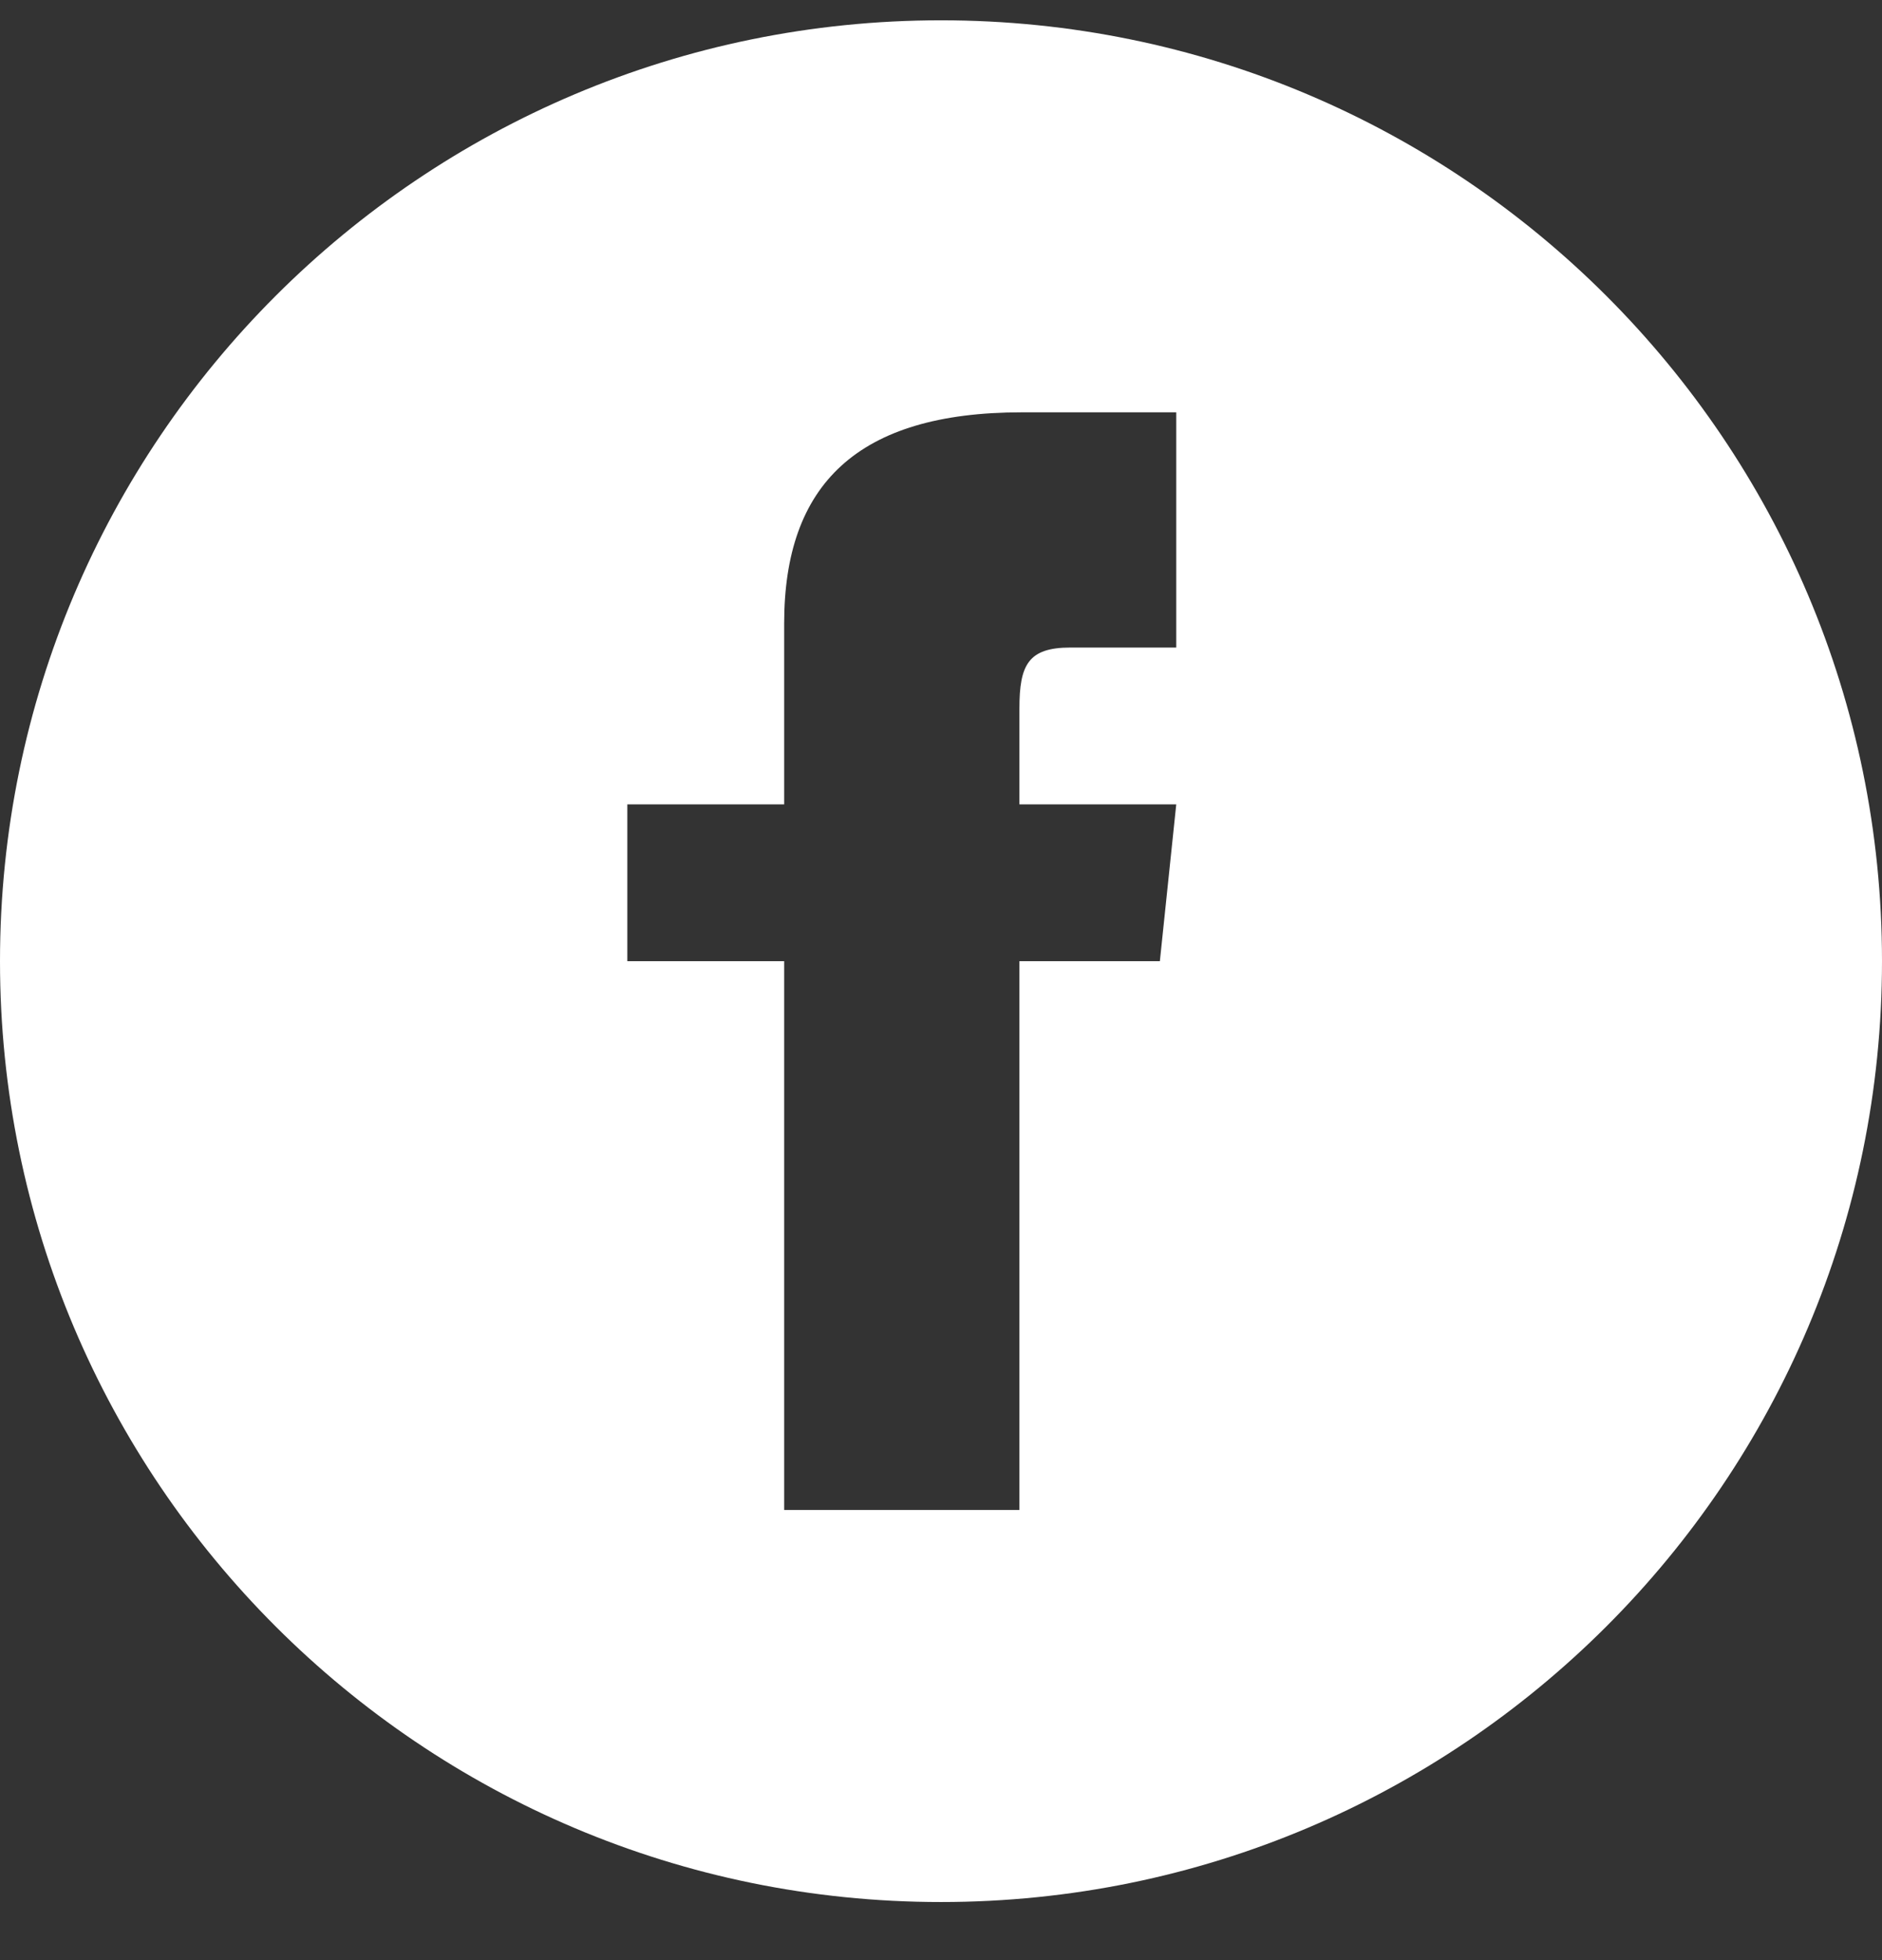 <svg width="24" height="25" viewBox="0 0 24 25" fill="none" xmlns="http://www.w3.org/2000/svg">
<rect x="0" y="0" width="24" height="25" fill="#333333" stroke="none"/>
<path d="M12 0.259C5.373 0.259 0 5.632 0 12.259C0 18.886 5.373 24.259 12 24.259C18.627 24.259 24 18.886 24 12.259C24 5.632 18.627 0.259 12 0.259ZM15 8.259H13.65C13.112 8.259 13 8.48 13 9.037V10.259H15L14.791 12.259H13V19.259H10V12.259H8V10.259H10V7.951C10 6.182 10.931 5.259 13.029 5.259H15V8.259Z" fill="white"/>
</svg>
